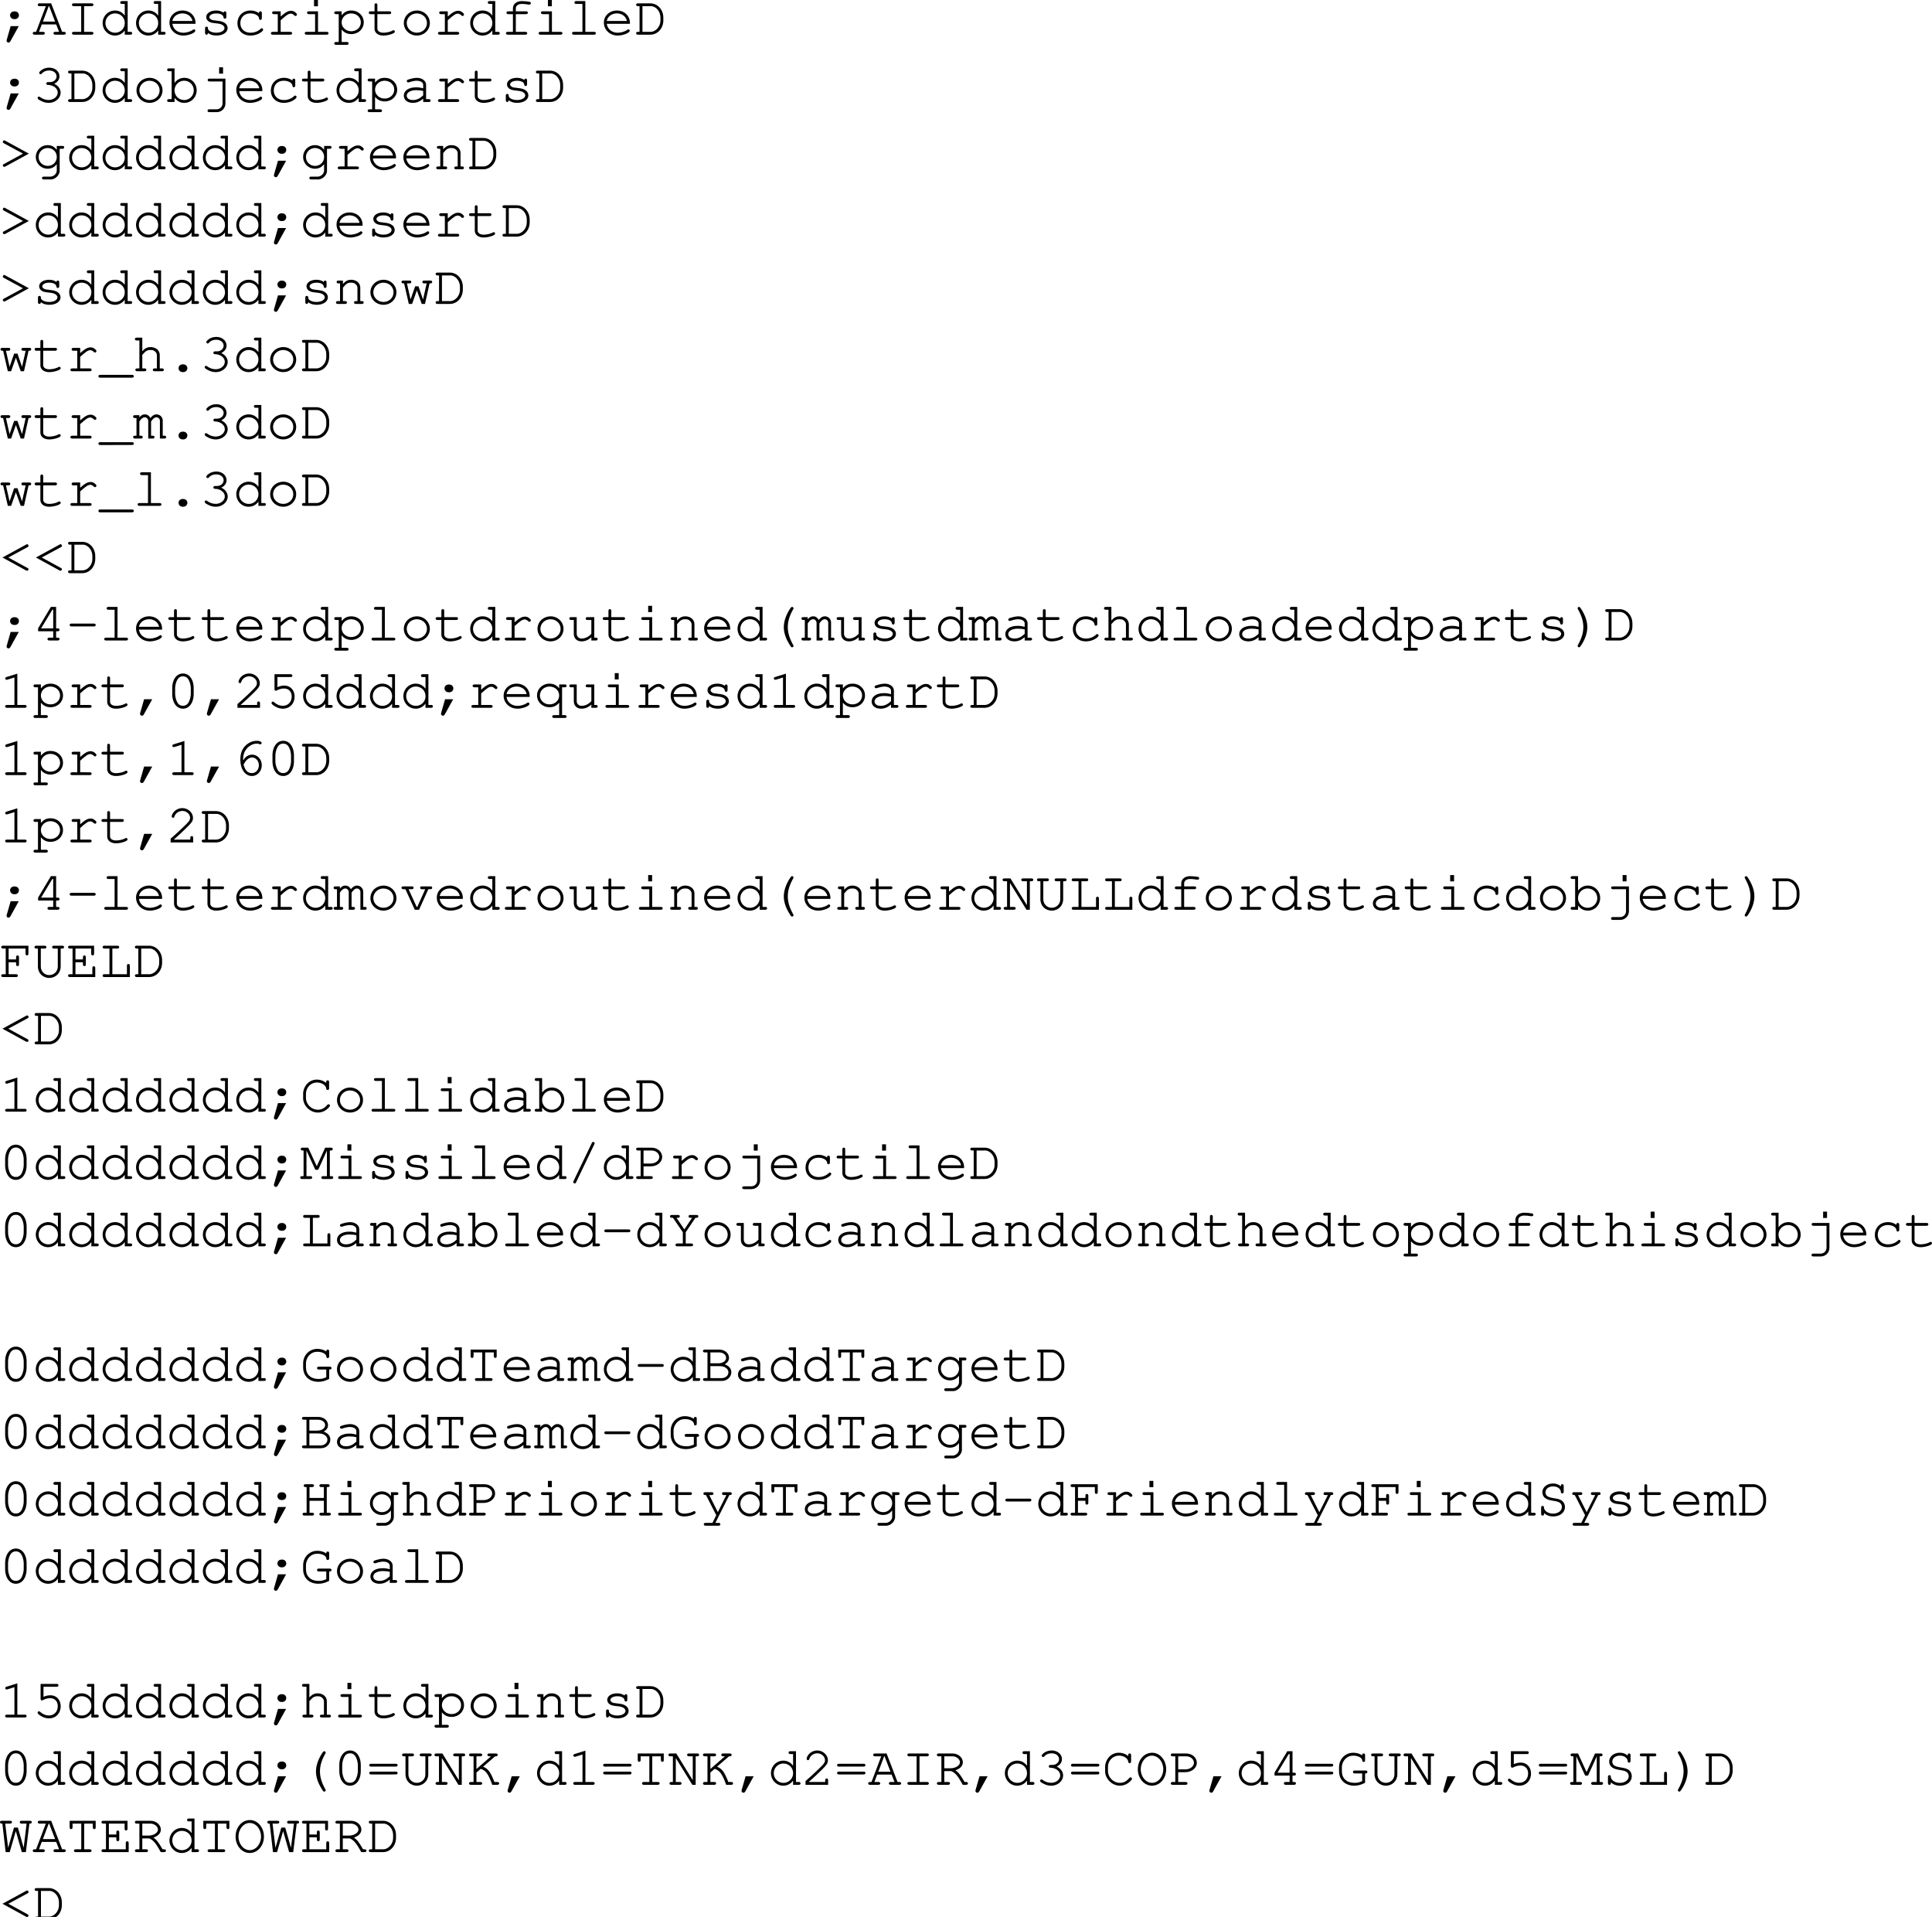 <svg xmlns="http://www.w3.org/2000/svg" xmlns:xlink="http://www.w3.org/1999/xlink" width="416.275" height="412.938"><defs><path id="a" d="m2.484-1.844-.859 3c0 .047-.016.094-.016.14 0 .235.172.407.422.407.172 0 .266-.078.422-.328l1.781-3.219zm.766-3.172c-.5 0-.89.36-.89.829 0 .468.39.843.89.843h.14c.5 0 .876-.36.876-.844 0-.468-.375-.828-.875-.828zm0 0"/><path id="b" d="M5.094-2.203 5.719-.61H4.89c-.25 0-.375.109-.375.296 0 .204.125.313.375.313h1.875c.25 0 .39-.11.39-.313 0-.187-.125-.296-.39-.296h-.391L4.015-6.75H1.532c-.265 0-.406.094-.406.297 0 .203.14.312.406.312H2.86L.766-.609H.437c-.25 0-.39.109-.39.296 0 .204.14.313.39.313H2.25c.25 0 .39-.11.39-.313 0-.187-.124-.296-.39-.296h-.86l.594-1.594zm-.235-.61H2.234l1.25-3.328h.094zm0 0"/><path id="c" d="M3.906-6.14h1.61c.25 0 .406-.11.406-.313s-.14-.297-.406-.297H1.687c-.265 0-.39.094-.39.297 0 .203.125.312.39.312h1.594v5.532H1.687c-.265 0-.39.109-.39.296 0 .204.125.313.39.313h3.829c.25 0 .406-.11.406-.313 0-.187-.14-.296-.406-.296h-1.61Zm0 0"/><path id="d" d="M6.094-7.234H4.89c-.266 0-.391.109-.391.296 0 .204.125.313.39.313h.579v2.516c-.532-.72-1.25-1.094-2.11-1.094C1.891-5.203.703-4 .703-2.516c0 1.5 1.188 2.704 2.64 2.704.86 0 1.595-.376 2.126-1.094V0h1.218c.25 0 .375-.11.375-.313 0-.187-.125-.296-.375-.296h-.593ZM3.375-4.578c1.188 0 2.094.89 2.094 2.078A2.067 2.067 0 0 1 3.39-.422a2.07 2.07 0 0 1-2.079-2.094 2.06 2.06 0 0 1 2.063-2.062zm0 0"/><path id="e" d="M6.313-2.344v-.172c0-1.546-1.204-2.687-2.813-2.687-1.578 0-2.797 1.14-2.797 2.594C.703-1.031 2 .187 3.672.187c1.172 0 2.594-.578 2.594-1.03a.297.297 0 0 0-.297-.298c-.078 0-.125.032-.219.094-.484.36-1.344.625-2.063.625-1.25 0-2.187-.766-2.359-1.922zm-4.985-.61c.203-.983 1.078-1.624 2.172-1.624s1.969.656 2.156 1.625zm0 0"/><path id="f" d="M1.797-1.422c0-.187-.125-.312-.313-.312-.203 0-.312.125-.312.375v.968c0 .266.11.391.312.391.204 0 .297-.125.297-.375C2.25 0 2.875.188 3.61.188c1.422 0 2.422-.672 2.422-1.61 0-.437-.234-.86-.625-1.11-.39-.265-.828-.39-1.578-.468-1.062-.125-1.11-.125-1.375-.281-.219-.14-.36-.313-.36-.485 0-.468.641-.812 1.5-.812.876 0 1.485.312 1.548.812.015.22.109.329.296.329.204 0 .313-.141.313-.391v-.813c0-.25-.11-.39-.297-.39-.172 0-.297.125-.312.297-.407-.313-.954-.47-1.594-.47-1.219 0-2.125.595-2.125 1.407 0 .39.219.766.578.985.36.203.703.296 1.594.374.656.079.969.141 1.281.329.297.156.484.421.484.671 0 .579-.75 1.016-1.765 1.016-.985 0-1.797-.406-1.797-.906zm0 0"/><path id="g" d="M5.594-4.625a3.071 3.071 0 0 0-1.828-.578c-1.641 0-2.813 1.14-2.813 2.75 0 1.547 1.14 2.64 2.766 2.64.812 0 1.594-.218 2.234-.656.36-.234.531-.453.531-.625a.28.28 0 0 0-.28-.281c-.095 0-.157.016-.266.125-.594.547-1.329.828-2.188.828-1.281 0-2.172-.844-2.172-2.047 0-1.265.875-2.11 2.156-2.11.985 0 1.782.454 1.86 1.048.015.25.125.344.297.344.203 0 .312-.141.312-.376V-4.64c0-.25-.11-.39-.312-.39-.204 0-.297.14-.297.39zm0 0"/><path id="h" d="M3.063-5.031H1.609c-.25 0-.39.11-.39.297 0 .203.14.312.39.312h.829v3.813H1.343c-.25 0-.39.125-.39.296 0 .204.14.313.39.313H5.14c.25 0 .39-.11.39-.313 0-.171-.14-.296-.39-.296H3.062v-2.5C4.36-4.266 4.75-4.531 5.267-4.531c.25 0 .453.11.75.39.093.079.125.11.234.11.188 0 .313-.125.313-.328 0-.11-.079-.22-.297-.407-.329-.28-.594-.375-.97-.375-.609 0-1.187.297-2.234 1.235zm0 0"/><path id="i" d="M3.906-5.031H1.937c-.265 0-.39.093-.39.297 0 .203.14.312.39.312h1.344v3.813h-1.86c-.25 0-.374.109-.374.296 0 .204.125.313.375.313h4.344c.265 0 .406-.11.406-.313 0-.187-.14-.296-.406-.296h-1.86ZM3.891-7.47h-.844v1.36h.844zm0 0"/><path id="j" d="M1.797-5.031H.594c-.266 0-.39.093-.39.297 0 .203.14.312.39.312h.578v6H.594c-.25 0-.39.11-.39.297 0 .203.14.313.39.313h2.312c.266 0 .39-.11.39-.313 0-.188-.124-.297-.39-.297h-1.11v-2.687c.563.671 1.22.984 2.095.984 1.515 0 2.671-1.11 2.671-2.531 0-1.453-1.156-2.547-2.687-2.547-.89 0-1.469.297-2.078 1.031zm2.047.453c1.187 0 2.094.828 2.094 1.922 0 1.078-.907 1.922-2.063 1.922-1.156 0-2.078-.844-2.078-1.922 0-1.063.922-1.922 2.047-1.922zm0 0"/><path id="k" d="M2.297-5.031v-1.344c0-.25-.094-.375-.313-.375-.203 0-.296.14-.296.375v1.344H.859c-.265 0-.406.093-.406.297 0 .203.14.312.406.312h.829v3.11c0 .906.75 1.5 1.921 1.5.563 0 1.235-.126 1.813-.344.453-.172.64-.328.64-.5a.297.297 0 0 0-.296-.297c-.063 0-.11 0-.22.078-.468.266-1.296.453-1.952.453-.797 0-1.297-.36-1.297-.922v-3.078h2.578c.266 0 .39-.11.39-.312 0-.204-.124-.297-.39-.297zm0 0"/><path id="l" d="M3.64-5.203C2.048-5.203.798-4.016.798-2.5.798-1.016 2.048.188 3.61.188 5.172.188 6.406-1 6.406-2.517c0-1.468-1.234-2.687-2.765-2.687zm-.062.625c1.25 0 2.203.89 2.203 2.078 0 1.156-.953 2.078-2.172 2.078-1.203 0-2.187-.922-2.187-2.094 0-1.125.969-2.062 2.156-2.062zm0 0"/><path id="m" d="M3.328-4.422h2.203c.25 0 .39-.11.39-.312 0-.204-.14-.297-.39-.297H3.328v-.657c0-.546.516-.937 1.266-.937.453 0 .797.031 1.484.14h.156c.204 0 .329-.109.329-.296 0-.157-.094-.266-.266-.297-.375-.078-1.203-.156-1.688-.156-1.109 0-1.906.64-1.906 1.546v.657H1.72c-.266 0-.407.11-.407.297 0 .203.141.312.407.312h.984v3.813h-1.11c-.265 0-.39.109-.39.296 0 .204.14.313.39.313h3.798c.25 0 .39-.11.39-.313 0-.187-.125-.296-.39-.296H3.328zm0 0"/><path id="n" d="M3.906-7.234H1.953c-.266 0-.39.109-.39.296 0 .204.125.313.39.313h1.328v6.016h-1.86c-.25 0-.374.109-.374.296 0 .204.125.313.375.313h4.344c.265 0 .406-.11.406-.313 0-.187-.14-.296-.406-.296h-1.86Zm0 0"/><path id="p" d="M3.344-4.281c-.25 0-.375.125-.375.312 0 .188.125.297.375.297 1.156.031 2.078.75 2.078 1.64 0 .876-.875 1.595-1.938 1.595-.671 0-1.28-.204-1.859-.625a.337.337 0 0 0-.25-.094.28.28 0 0 0-.281.281c0 .188.156.344.593.563.61.343 1.188.5 1.797.5 1.407 0 2.563-1 2.563-2.22 0-.78-.547-1.515-1.39-1.89.734-.344 1.14-.922 1.14-1.594 0-1.062-.953-1.875-2.188-1.875-.64 0-1.25.188-1.718.547-.282.219-.454.422-.454.563 0 .156.141.297.297.297.11 0 .172-.047.235-.11.437-.484.922-.687 1.64-.687.891 0 1.563.547 1.563 1.265 0 .391-.219.766-.563.985-.296.187-.53.25-1 .25zm0 0"/><path id="o" d="M1.188-.61H.844c-.25 0-.39.11-.39.297 0 .204.14.313.39.313h2.64c1.563.016 2.813-1.328 2.829-3.047v-.656c-.017-1.719-1.267-3.063-2.83-3.047H.844c-.25 0-.39.094-.39.297 0 .203.14.312.39.312h.344Zm.625 0v-5.53h1.656c1.14-.094 2.156 1 2.219 2.327v.86C5.655-1.703 4.625-.593 3.546-.61zm0 0"/><path id="q" d="M1.797-7.234H.594c-.25 0-.39.109-.39.296 0 .204.14.313.39.313h.578v6.016H.594c-.25 0-.39.109-.39.296 0 .204.14.313.39.313h1.203v-.906c.578.75 1.25 1.094 2.11 1.094 1.468 0 2.655-1.204 2.655-2.704 0-1.5-1.171-2.687-2.656-2.687-.844 0-1.562.375-2.11 1.094zm2.047 2.656c1.187 0 2.094.906 2.094 2.078a2.067 2.067 0 0 1-2.08 2.078c-1.14 0-2.062-.922-2.062-2.094 0-1.125.922-2.062 2.047-2.062zm0 0"/><path id="r" d="M4.938-4.422V.266c0 .78-.547 1.312-1.297 1.312H2.094c-.25 0-.39.094-.39.297 0 .203.14.313.39.313H3.64c1.093.015 1.953-.829 1.921-1.922v-5.297H2.126c-.281 0-.39.093-.39.297 0 .203.124.312.39.312zm.109-3.047h-.844v1.36h.844zm0 0"/><path id="s" d="M4.969 0h1.218c.25 0 .375-.11.375-.313 0-.187-.125-.296-.375-.296h-.593v-3.079c0-.874-.86-1.515-2-1.515-.469 0-1.235.156-1.906.39-.157.063-.25.157-.25.297 0 .172.14.297.296.297.047 0 .094 0 .25-.047.672-.218 1.188-.312 1.563-.312.844 0 1.422.36 1.422.89v.75c-.719-.187-1.016-.218-1.563-.218-1.562 0-2.61.719-2.61 1.781 0 .938.782 1.563 1.938 1.563.829 0 1.485-.266 2.235-.891zm0-1.422c-.782.719-1.407 1-2.235 1-.796 0-1.312-.375-1.312-.953 0-.688.844-1.172 2.047-1.172.531 0 1.11.063 1.5.156zm0 0"/><path id="t" d="M6.406-3.375 1.281-6.172c-.078-.031-.125-.062-.172-.062a.278.278 0 0 0-.25.156l-.015.047c-.047.047-.047.093-.047.14 0 .11.062.188.187.266l4.157 2.25L.984-1.109c-.125.062-.187.156-.187.25 0 .046.015.109.047.156l.015.031c.047.078.157.14.235.14a.54.54 0 0 0 .203-.046zm0 0"/><path id="u" d="M5.219-4.188c-.532-.703-1.157-1.015-1.985-1.015a2.544 2.544 0 0 0-2.53 2.547 2.54 2.54 0 0 0 2.53 2.531c.829 0 1.454-.313 1.985-.984V.187c.047.72-.64 1.391-1.407 1.391h-1.39c-.25 0-.375.094-.375.313 0 .187.125.296.375.296h1.375c1.047.063 2.078-.921 2.047-1.921v-4.688h.593c.25 0 .375-.11.375-.312 0-.204-.109-.297-.375-.297H5.22Zm-1.969-.39c1.125 0 1.969.828 1.969 1.922 0 1.078-.844 1.922-1.938 1.922-1.094 0-1.969-.844-1.969-1.922 0-1.063.875-1.922 1.938-1.922zm0 0"/><path id="v" d="M2.078-5.031H1.11c-.265 0-.39.093-.39.297 0 .203.14.312.39.312h.344v3.813H.97c-.266 0-.39.109-.39.296C.58-.109.72 0 .97 0h1.594c.25 0 .374-.11.374-.313 0-.187-.124-.296-.374-.296h-.485V-3.5c.735-.906 1.031-1.078 1.766-1.078.422 0 .656.062.922.281.28.234.437.516.437.844V-.61H4.86c-.265 0-.39.109-.39.296 0 .204.14.313.39.313h1.313c.234 0 .375-.11.375-.313 0-.187-.125-.296-.375-.296h-.36v-2.938c0-.922-.828-1.656-1.937-1.656-.734 0-1.156.219-1.797.89zm0 0"/><path id="w" d="m5.36 0 .984-4.422h.172c.265 0 .39-.11.39-.312 0-.204-.11-.297-.39-.297H5.187c-.265 0-.39.093-.39.297 0 .203.14.312.39.312h.532L4.937-.953l-.984-2.844h-.719L2.25-.953l-.781-3.469h.547c.25 0 .39-.11.39-.312 0-.204-.125-.297-.39-.297H.687c-.265 0-.39.093-.39.297 0 .203.14.312.39.312H.86L1.875 0h.703L3.61-2.922 4.656 0Zm0 0"/><path id="x" d="M7.016 1.39c.265 0 .406-.109.406-.312s-.14-.297-.406-.297H.187c-.265 0-.39.11-.39.297 0 .203.125.313.39.313zm0 0"/><path id="y" d="M2.047-7.234H.844c-.25 0-.39.109-.39.296 0 .204.14.313.39.313h.578v6.016H.953C.688-.61.547-.5.547-.313c0 .204.156.313.406.313h1.578c.25 0 .39-.11.39-.313 0-.187-.124-.296-.39-.296h-.484v-2.922c.328-.36.531-.578.61-.64.343-.298.671-.407 1.124-.407.469 0 .703.062.969.281.297.234.438.5.438.844V-.61h-.485c-.25 0-.39.109-.39.296 0 .204.14.313.39.313h1.578c.266 0 .407-.11.407-.313 0-.187-.141-.296-.407-.296h-.468v-2.875c0-.985-.829-1.72-1.97-1.72-.718 0-1.218.25-1.796.891zm0 0"/><path id="z" d="M3.547-1.484c-.516 0-.89.359-.89.828s.374.844.89.844h.125c.5 0 .89-.376.89-.844 0-.469-.39-.828-.89-.828zm0 0"/><path id="A" d="M1.422-5.031H.453c-.266 0-.375.093-.375.297 0 .203.125.312.375.312h.344v3.813H.453c-.25 0-.375.109-.375.296 0 .188.14.313.36.313H1.75c.25 0 .39-.11.39-.297 0-.203-.124-.312-.39-.312h-.328v-3.063c.422-.64.781-.906 1.187-.906.375 0 .72.375.72.797V0h.952c.25 0 .39-.11.39-.313 0-.187-.14-.296-.39-.296h-.343v-3.063c.437-.64.78-.906 1.171-.906.407 0 .735.36.735.766V0h.953c.25 0 .39-.11.39-.313 0-.187-.125-.296-.39-.296h-.344v-3.25a1.34 1.34 0 0 0-1.328-1.344c-.5 0-.86.219-1.328.781-.297-.516-.672-.781-1.188-.781-.468 0-.828.203-1.187.656zm0 0"/><path id="B" d="m.719-3.375 5.11 2.797a.48.48 0 0 0 .202.047.29.29 0 0 0 .235-.14l.015-.032a.264.264 0 0 0 .047-.156c0-.094-.062-.188-.203-.25l-4.14-2.266 4.156-2.25c.14-.078.203-.156.203-.266a.19.19 0 0 0-.063-.14v-.047c-.062-.094-.156-.156-.25-.156-.062 0-.11.03-.187.062zm0 0"/><path id="C" d="M4.453-1.984V-.61h-.86c-.25 0-.374.109-.374.296 0 .204.14.313.375.313h1.828c.234 0 .39-.11.39-.313 0-.187-.14-.296-.39-.296h-.344v-1.375h.344c.25 0 .39-.11.39-.313s-.14-.312-.39-.312h-.344v-4.625H3.953l-2.75 4.609v.64zm0-.625h-2.61l2.423-4.016h.187zm0 0"/><path id="D" d="M6.016-3.031c.265 0 .39-.094.39-.313 0-.187-.125-.297-.39-.297H1.187c-.25 0-.39.11-.39.297 0 .219.14.313.39.313zm0 0"/><path id="E" d="M5.203 0h.984c.25 0 .375-.11.375-.313 0-.187-.125-.296-.375-.296h-.359v-4.422H4.375c-.266 0-.39.093-.39.297 0 .203.124.312.39.312h.828v2.984C4.563-.75 3.86-.421 3.078-.421c-.562 0-1.031-.437-1.031-1v-3.61H.844c-.266 0-.39.095-.39.298 0 .203.14.312.39.312h.578v3c0 .984.672 1.61 1.672 1.61.765 0 1.453-.282 2.11-.891zm0 0"/><path id="F" d="M5.25-7.234c-.14 0-.219.078-.453.421C3.937-5.5 3.469-4.108 3.469-2.89c0 1.204.406 2.454 1.234 3.766.281.484.39.594.547.594.188 0 .313-.14.313-.313 0-.047 0-.078-.047-.14C4.703-.437 4.328-1.624 4.328-2.89c0-1.25.375-2.468 1.188-3.89.046-.078.046-.094.046-.157 0-.171-.14-.296-.312-.296Zm0 0"/><path id="G" d="M2.016-7.234c-.172 0-.313.125-.313.296 0 .063.016.079.047.157.813 1.422 1.188 2.64 1.188 3.89 0 1.266-.376 2.454-1.188 3.907-.031.062-.047.093-.047.14 0 .172.14.313.313.313.14 0 .234-.094.453-.422.875-1.328 1.328-2.703 1.328-3.922 0-1.188-.406-2.453-1.235-3.766-.28-.468-.39-.593-.546-.593zm0 0"/><path id="H" d="m3.922-7.36-2.297.72c-.234.077-.313.156-.313.312s.157.297.297.297c.016 0 .141-.016.188-.032l1.5-.468V-.61h-1.61c-.265 0-.39.109-.39.296 0 .204.14.313.39.313h3.844c.25 0 .39-.11.39-.313 0-.187-.14-.296-.39-.296h-1.61Zm0 0"/><path id="I" d="m2.438-1.844-.86 3c0 .047-.016.094-.016.14 0 .235.172.407.422.407.172 0 .266-.078.422-.328l1.781-3.219Zm0 0"/><path id="J" d="M5.922-4.203c0-1.89-.938-3.188-2.313-3.188-1.375 0-2.312 1.297-2.312 3.188v1.172c0 1.922.937 3.219 2.312 3.219 1.375 0 2.313-1.297 2.313-3.22zm-4 .078c0-.75.219-1.531.562-2.063.25-.39.641-.593 1.125-.593.485 0 .86.203 1.125.593.344.532.563 1.313.563 2.063v1.047c0 .719-.219 1.515-.563 2.062a1.33 1.33 0 0 1-1.125.579c-.484 0-.875-.204-1.125-.579-.343-.546-.562-1.343-.562-2.062zm0 0"/><path id="K" d="M1.625-.61a51.99 51.99 0 0 0 2.39-2.203c1.5-1.437 1.75-1.78 1.75-2.484 0-1.125-1.077-2.094-2.28-2.094a2.43 2.43 0 0 0-1.907.907c-.234.296-.39.671-.39.89 0 .14.125.282.296.282.157 0 .25-.094.297-.282.203-.687.922-1.187 1.703-1.187.891 0 1.657.687 1.657 1.468 0 .516-.22.813-1.344 1.891A68.8 68.8 0 0 1 1.062-.906l-.109.11V0h4.86v-.969c0-.25-.11-.39-.313-.39s-.313.14-.313.39v.36zm0 0"/><path id="L" d="M2.36-6.625h2.828c.265 0 .39-.11.39-.313 0-.187-.125-.296-.39-.296H1.733v3.218c0 .204.11.329.297.329.063 0 .125-.016.281-.094.532-.266 1.016-.375 1.485-.375.984 0 1.64.687 1.64 1.703 0 1.203-.78 2.015-1.921 2.015-.672 0-1.297-.265-1.875-.78-.11-.095-.172-.11-.25-.11a.287.287 0 0 0-.297.297c0 .172.172.36.593.625.61.39 1.204.594 1.86.594 1.469 0 2.515-1.094 2.515-2.61 0-1.375-.921-2.36-2.203-2.36-.515 0-.921.095-1.5.329zm0 0"/><path id="M" d="M5.469-4.188C4.906-4.89 4.266-5.202 3.39-5.202c-1.532 0-2.688 1.11-2.688 2.547s1.173 2.53 2.689 2.53c.875 0 1.53-.313 2.078-.984v2.687H4.375c-.266 0-.406.11-.406.297 0 .203.14.313.406.313h2.313c.25 0 .375-.11.375-.313 0-.188-.125-.297-.375-.297h-.594v-6h.593c.25 0 .375-.11.375-.312 0-.204-.109-.297-.375-.297H5.47Zm-2.094-.39c1.188 0 2.094.828 2.094 1.922 0 1.078-.907 1.922-2.078 1.922-1.157 0-2.079-.844-2.079-1.922 0-1.078.922-1.922 2.063-1.922zm0 0"/><path id="N" d="M2.188-3.14c-.016-.126-.016-.235-.016-.297 0-.72.187-1.438.547-1.938.562-.86 1.5-1.406 2.39-1.406.22 0 .407.031.516.078.125.062.172.078.25.078a.28.28 0 0 0 .281-.281c0-.282-.437-.485-1.031-.485-.781 0-1.578.297-2.219.844C2-5.78 1.578-4.766 1.578-3.359c0 2.078 1.016 3.546 2.484 3.546 1.188 0 2.125-1.03 2.125-2.328 0-1.25-.937-2.265-2.078-2.265-.78 0-1.5.453-1.921 1.265zm.078.874c.28-.484.406-.687.578-.875.39-.421.844-.656 1.265-.656.797 0 1.454.75 1.454 1.656 0 .97-.641 1.704-1.5 1.704-.891 0-1.47-.579-1.797-1.829zm0 0"/><path id="O" d="m4.078 0 2-4.422h.438c.25 0 .39-.11.39-.312 0-.204-.125-.297-.39-.297H4.687c-.265 0-.375.093-.375.297 0 .203.125.312.375.312h.72L3.702-.609h-.14L1.827-4.422h.688c.25 0 .39-.11.39-.312 0-.204-.14-.297-.39-.297H.687c-.265 0-.39.093-.39.297 0 .203.14.312.39.312h.454L3.156 0Zm0 0"/><path id="P" d="M6.078 0v-6.14h.36c.25 0 .375-.11.375-.313s-.125-.297-.375-.297H4.625c-.25 0-.39.094-.39.297 0 .203.14.312.39.312h.828v5.157L1.906-6.75H.594c-.25 0-.39.094-.39.297 0 .203.14.312.39.312h.578v5.532H.828c-.25 0-.39.109-.39.296 0 .204.156.313.39.313h1.797c.25 0 .406-.11.406-.313 0-.187-.14-.296-.406-.296h-.828v-5.157L5.359 0Zm0 0"/><path id="Q" d="M6.063-6.14h.343c.25 0 .39-.11.39-.313s-.124-.297-.39-.297H4.61c-.25 0-.39.094-.39.297 0 .203.14.312.39.312h.829v3.891c0 1.031-.813 1.828-1.844 1.828-1.016 0-1.813-.797-1.813-1.828v-3.89h.828c.25 0 .375-.11.375-.313S2.86-6.75 2.61-6.75H.813c-.266 0-.391.094-.391.297 0 .203.125.312.39.312h.344v3.891C1.156-.86 2.203.188 3.594.188c1.39 0 2.469-1.047 2.469-2.438zm0 0"/><path id="R" d="M2.797-6.14H3.89c.25 0 .375-.11.375-.313S4.14-6.75 3.89-6.75H1.078c-.25 0-.375.094-.375.297 0 .203.125.312.375.312h1.094v5.532H1.078c-.25 0-.375.109-.375.296 0 .204.125.313.375.313h5.484v-2.438c0-.234-.109-.374-.312-.374s-.313.14-.313.374v1.829h-3.14Zm0 0"/><path id="S" d="M2.047-3.188h1.61v.47c0 .25.109.359.312.359s.312-.125.312-.36v-1.547c0-.265-.11-.39-.312-.39-.203 0-.313.125-.313.39v.47h-1.61v-2.345h3.642v1.094c0 .25.109.375.312.375s.313-.125.313-.375V-6.75H.843c-.25 0-.39.11-.39.297 0 .203.14.312.39.312h.579v5.532H.844c-.25 0-.39.109-.39.296 0 .204.14.313.39.313H3.64c.265 0 .406-.11.406-.313 0-.187-.14-.296-.406-.296H2.047zm0 0"/><path id="T" d="M2.047-3.188h1.61v.47c0 .234.109.359.312.359s.312-.11.312-.36v-1.547c0-.265-.11-.39-.312-.39-.203 0-.313.125-.313.39v.47h-1.61v-2.345h3.392v1.094c0 .25.109.375.312.375s.313-.125.313-.375V-6.75H.843c-.25 0-.39.094-.39.297 0 .203.14.312.39.312h.579v5.532H.844c-.25 0-.39.109-.39.296 0 .204.14.313.39.313h5.468v-1.938c0-.265-.109-.39-.312-.39s-.313.125-.313.39v1.329h-3.64Zm0 0"/><path id="U" d="M5.672-6.188a3.144 3.144 0 0 0-2.016-.718c-.797 0-1.531.312-2.078.89-.531.563-.875 1.391-.875 2.125v.97c0 1.64 1.5 3.108 3.172 3.108.781 0 1.531-.296 2.125-.843.344-.313.484-.5.484-.656 0-.157-.125-.282-.296-.282-.11 0-.172.032-.266.125-.656.75-1.234 1.047-2.047 1.047-1.375 0-2.563-1.172-2.563-2.562v-.829c0-1.374 1.047-2.468 2.36-2.468 1.031 0 1.937.578 2 1.281.031.219.125.328.312.328.204 0 .313-.125.313-.375v-1.328c0-.25-.11-.375-.313-.375s-.312.14-.312.375zm0 0"/><path id="V" d="m3.953-1.984 1.875-4.141v5.516H5c-.25 0-.375.109-.375.296 0 .204.14.313.375.313h1.797c.266 0 .39-.11.39-.313 0-.187-.125-.296-.39-.296h-.344v-5.532h.25c.25 0 .375-.109.375-.312s-.125-.297-.375-.297h-1.25l-1.812 4-1.844-4H.563c-.25 0-.375.11-.375.297 0 .203.124.312.374.312h.235v5.532H.453c-.25 0-.375.109-.375.296 0 .204.14.313.375.313H2.25c.266 0 .406-.11.406-.313 0-.187-.14-.296-.406-.296h-.828v-5.516l1.906 4.14zm0 0"/><path id="W" d="M5.844-7.484c.062-.125.078-.141.078-.204 0-.156-.156-.296-.313-.296-.156 0-.234.062-.312.25L1.359.453c-.046.094-.062.14-.062.203 0 .156.14.297.312.297.141 0 .235-.062.313-.25zm0 0"/><path id="X" d="M2.047-2.719h1.515c1.391 0 2.5-.89 2.5-2.031 0-1.125-1.015-2-2.328-2H.844c-.25 0-.39.094-.39.297 0 .203.14.312.39.312h.578v5.532H.844c-.25 0-.39.109-.39.296 0 .204.14.313.39.313H3.64c.265 0 .406-.11.406-.313 0-.187-.14-.296-.406-.296H2.047zm0-.61V-6.14h1.719c.921 0 1.671.625 1.671 1.391 0 .781-.828 1.422-1.843 1.422zm0 0"/><path id="Y" d="m3.938-3.031 2.093-3.11h.25c.219 0 .375-.125.375-.312 0-.188-.14-.297-.375-.297H4.938c-.25 0-.391.094-.391.297 0 .203.14.312.39.312h.375l-1.671 2.5-1.704-2.5h.329c.25 0 .39-.109.39-.312s-.125-.297-.39-.297H.937c-.25 0-.39.094-.39.297 0 .203.14.312.39.312h.25l2.125 3.11V-.61H2.11c-.25 0-.375.109-.375.296 0 .204.125.313.375.313h3.032c.25 0 .375-.11.375-.313 0-.187-.125-.296-.375-.296H3.937Zm0 0"/><path id="Z" d="M6.313-2.453h.109c.25 0 .39-.11.39-.313s-.125-.312-.39-.312H4.094c-.266 0-.39.11-.39.312 0 .204.124.313.39.313h1.593v1.656c-.656.297-1.03.375-1.64.375-1.703 0-2.734-.953-2.734-2.515v-.86c0-.672.328-1.406.843-1.875.453-.422.969-.61 1.625-.61 1.031 0 1.86.438 1.922 1.016.016.235.11.344.297.344.203 0 .313-.125.313-.375v-1.078c0-.25-.094-.375-.313-.375-.203 0-.313.125-.313.375v.031c-.53-.36-1.171-.562-1.937-.562-1.703 0-3.047 1.36-3.047 3.11v.858C.703-1.046 2 .188 4 .188c.781 0 1.531-.204 2.313-.625zm0 0"/><path id="aa" d="M3.922-.61v-5.53h1.86v.78c0 .235.14.407.327.407.204 0 .297-.125.297-.406V-6.75H.796v1.39c0 .266.11.407.313.407.204 0 .313-.14.313-.406v-.782h1.875v5.532H2.109c-.265 0-.39.109-.39.296 0 .204.14.313.39.313h3c.25 0 .407-.11.407-.313 0-.187-.141-.296-.407-.296zm0 0"/><path id="ab" d="M1.422-.61H.844c-.25 0-.39.11-.39.297 0 .204.14.313.39.313H4.53c1.125 0 2.032-.844 2.032-1.875 0-.766-.485-1.36-1.422-1.703.625-.375.921-.813.921-1.406 0-1-.921-1.766-2.109-1.766H.843c-.25 0-.39.094-.39.297 0 .203.14.312.39.312h.579zm.625-3.187V-6.14h1.906c.828 0 1.485.5 1.485 1.157 0 .687-.704 1.187-1.688 1.187zm0 3.188v-2.579H3.78c.719 0 1.11.063 1.469.282.438.25.688.64.688 1.047 0 .703-.641 1.25-1.454 1.25zm0 0"/><path id="ac" d="M5.172-3.188v2.579h-.578c-.266 0-.39.109-.39.296 0 .204.14.313.39.313H6.28c.25 0 .39-.11.39-.313 0-.187-.124-.296-.39-.296h-.484v-5.532h.234c.25 0 .39-.109.39-.312s-.14-.297-.39-.297H4.594c-.266 0-.39.094-.39.297 0 .203.14.312.39.312h.578v2.344H2.078V-6.14h.578c.25 0 .39-.109.39-.312s-.124-.297-.39-.297H1.22c-.266 0-.39.094-.39.297 0 .203.124.312.39.312h.234v5.532H.97c-.266 0-.39.109-.39.296 0 .204.14.313.39.313h1.687c.25 0 .39-.11.39-.313 0-.187-.124-.296-.39-.296h-.578v-2.579Zm0 0"/><path id="ad" d="M3.313-.078 2.5 1.578H1.016c-.266 0-.391.11-.391.297 0 .203.125.313.39.313h2.782c.265 0 .406-.11.406-.313 0-.188-.14-.297-.406-.297h-.672l3.016-6h.125c.265 0 .39-.11.39-.312 0-.204-.125-.297-.39-.297H4.937c-.25 0-.375.093-.375.297 0 .203.125.312.375.312H5.5L3.656-.734l-1.86-3.688h.516c.25 0 .407-.11.407-.312 0-.204-.14-.297-.406-.297H.937c-.25 0-.39.093-.39.297 0 .203.14.312.39.312h.157zm0 0"/><path id="ae" d="M5.297-6.281c-.484-.422-1.031-.625-1.703-.625-1.297 0-2.281.828-2.281 1.89 0 .532.25 1 .656 1.282.375.265.812.406 1.656.546.844.141 1.094.22 1.375.391.313.188.516.547.516.938 0 .828-.813 1.437-1.907 1.437-1.046 0-1.89-.562-1.953-1.312-.015-.235-.11-.344-.297-.344-.203 0-.312.14-.312.39V-.39c0 .266.11.391.312.391.204 0 .313-.125.313-.39v-.157c.484.469 1.172.735 1.953.735 1.484 0 2.547-.844 2.547-2.032 0-.61-.297-1.14-.766-1.437-.375-.219-.718-.313-1.656-.469-.719-.125-1.031-.219-1.328-.406a.97.97 0 0 1-.438-.828c0-.766.688-1.297 1.657-1.297.89 0 1.593.484 1.656 1.156 0 .234.11.344.297.344.203 0 .312-.125.312-.375v-1.219c0-.234-.11-.375-.312-.375-.203 0-.297.14-.297.375zm0 0"/><path id="af" d="M6.266-3.922c.265 0 .39-.11.39-.297 0-.203-.125-.312-.39-.312H.937c-.25 0-.39.11-.39.312 0 .188.14.297.39.297zm0 1.688c.265 0 .39-.11.39-.313 0-.187-.125-.297-.39-.297H.937c-.25 0-.39.11-.39.297 0 .203.14.313.39.313zm0 0"/><path id="ag" d="m2.047-2.64.922-.797c1.11.359 1.61 1.046 2.484 3.437h1.094c.25 0 .39-.11.39-.313 0-.187-.14-.296-.39-.296h-.625c-.875-2.204-1.328-2.813-2.438-3.297l2.579-2.235h.171c.25 0 .391-.109.391-.312s-.14-.297-.39-.297H4.796c-.266 0-.39.094-.39.297 0 .203.124.312.39.312h.39l-3.14 2.735v-2.735h.828c.25 0 .406-.109.406-.312s-.14-.297-.406-.297H.844c-.25 0-.39.094-.39.297 0 .203.14.312.39.312h.578v5.532H.844c-.25 0-.39.109-.39.296 0 .204.14.313.39.313h2.031c.25 0 .406-.11.406-.313 0-.187-.14-.296-.406-.296h-.828Zm0 0"/><path id="ah" d="M2.047-2.953h1.515C4.47-2.531 4.97-1.922 6.033 0h.718c.25 0 .39-.11.39-.313 0-.187-.124-.296-.39-.296h-.328C5.5-2.172 5.14-2.656 4.453-3.125c1.031-.36 1.594-.969 1.594-1.734 0-1.016-1.016-1.891-2.219-1.891H.844c-.25 0-.39.094-.39.297 0 .203.14.312.39.312h.578v5.532H.844c-.25 0-.39.109-.39.296 0 .204.14.313.39.313h2.031c.25 0 .406-.11.406-.313 0-.187-.14-.296-.406-.296h-.828Zm0-.61V-6.14h1.765c.844 0 1.61.61 1.61 1.282 0 .703-.938 1.296-2.063 1.296zm0 0"/><path id="ai" d="M3.64-6.906C1.89-6.906.548-5.36.548-3.344c0 1.969 1.36 3.531 3.047 3.531 1.719 0 3.062-1.562 3.062-3.546 0-1.954-1.343-3.547-3.015-3.547zm-.062.625c1.36 0 2.453 1.297 2.453 2.937 0 1.61-1.093 2.922-2.437 2.922-1.328 0-2.422-1.312-2.422-2.937 0-1.594 1.094-2.922 2.406-2.922zm0 0"/><path id="aj" d="M1.406 0h.875l1.313-4.531L4.89 0h.875l.75-6.14h.125c.25 0 .39-.11.39-.313s-.125-.297-.39-.297H4.844c-.266 0-.39.094-.39.297 0 .203.124.312.39.312h1.078l-.64 5.204-1.235-4.344h-.844L1.938-.921l-.625-5.22h1.046c.25 0 .407-.109.407-.312s-.141-.297-.407-.297H.563c-.25 0-.375.094-.375.297 0 .203.124.312.374.312h.141zm0 0"/></defs><g transform="translate(-.188 -3.406)"><use xlink:href="#a" width="100%" height="100%" y="10.875"/><use xlink:href="#b" width="100%" height="100%" x="7.2" y="10.875"/><use xlink:href="#c" width="100%" height="100%" x="14.4" y="10.875"/><use xlink:href="#d" width="100%" height="100%" x="21.6" y="10.875"/><use xlink:href="#d" width="100%" height="100%" x="28.8" y="10.875"/><use xlink:href="#e" width="100%" height="100%" x="36" y="10.875"/><use xlink:href="#f" width="100%" height="100%" x="43.2" y="10.875"/><use xlink:href="#g" width="100%" height="100%" x="50.4" y="10.875"/><use xlink:href="#h" width="100%" height="100%" x="57.6" y="10.875"/><use xlink:href="#i" width="100%" height="100%" x="64.8" y="10.875"/><use xlink:href="#j" width="100%" height="100%" x="72" y="10.875"/><use xlink:href="#k" width="100%" height="100%" x="79.2" y="10.875"/><use xlink:href="#l" width="100%" height="100%" x="86.4" y="10.875"/><use xlink:href="#h" width="100%" height="100%" x="93.6" y="10.875"/><use xlink:href="#d" width="100%" height="100%" x="100.8" y="10.875"/><use xlink:href="#m" width="100%" height="100%" x="108" y="10.875"/><use xlink:href="#i" width="100%" height="100%" x="115.2" y="10.875"/><use xlink:href="#n" width="100%" height="100%" x="122.4" y="10.875"/><use xlink:href="#e" width="100%" height="100%" x="129.6" y="10.875"/><use xlink:href="#o" width="100%" height="100%" x="136.8" y="10.875"/></g><g transform="translate(-.188 -3.406)"><use xlink:href="#a" width="100%" height="100%" y="25.375"/><use xlink:href="#p" width="100%" height="100%" x="7.2" y="25.375"/><use xlink:href="#o" width="100%" height="100%" x="14.4" y="25.375"/><use xlink:href="#d" width="100%" height="100%" x="21.6" y="25.375"/><use xlink:href="#l" width="100%" height="100%" x="28.8" y="25.375"/><use xlink:href="#q" width="100%" height="100%" x="36" y="25.375"/><use xlink:href="#r" width="100%" height="100%" x="43.2" y="25.375"/><use xlink:href="#e" width="100%" height="100%" x="50.4" y="25.375"/><use xlink:href="#g" width="100%" height="100%" x="57.6" y="25.375"/><use xlink:href="#k" width="100%" height="100%" x="64.8" y="25.375"/><use xlink:href="#d" width="100%" height="100%" x="72" y="25.375"/><use xlink:href="#j" width="100%" height="100%" x="79.2" y="25.375"/><use xlink:href="#s" width="100%" height="100%" x="86.4" y="25.375"/><use xlink:href="#h" width="100%" height="100%" x="93.6" y="25.375"/><use xlink:href="#k" width="100%" height="100%" x="100.8" y="25.375"/><use xlink:href="#f" width="100%" height="100%" x="108" y="25.375"/><use xlink:href="#o" width="100%" height="100%" x="115.2" y="25.375"/></g><g transform="translate(-.188 -3.406)"><use xlink:href="#t" width="100%" height="100%" y="39.875"/><use xlink:href="#u" width="100%" height="100%" x="7.2" y="39.875"/><use xlink:href="#d" width="100%" height="100%" x="14.4" y="39.875"/><use xlink:href="#d" width="100%" height="100%" x="21.6" y="39.875"/><use xlink:href="#d" width="100%" height="100%" x="28.8" y="39.875"/><use xlink:href="#d" width="100%" height="100%" x="36" y="39.875"/><use xlink:href="#d" width="100%" height="100%" x="43.2" y="39.875"/><use xlink:href="#d" width="100%" height="100%" x="50.4" y="39.875"/><use xlink:href="#a" width="100%" height="100%" x="57.6" y="39.875"/><use xlink:href="#u" width="100%" height="100%" x="64.8" y="39.875"/><use xlink:href="#h" width="100%" height="100%" x="72" y="39.875"/><use xlink:href="#e" width="100%" height="100%" x="79.2" y="39.875"/><use xlink:href="#e" width="100%" height="100%" x="86.4" y="39.875"/><use xlink:href="#v" width="100%" height="100%" x="93.6" y="39.875"/><use xlink:href="#o" width="100%" height="100%" x="100.8" y="39.875"/></g><g transform="translate(-.188 -3.406)"><use xlink:href="#t" width="100%" height="100%" y="54.375"/><use xlink:href="#d" width="100%" height="100%" x="7.2" y="54.375"/><use xlink:href="#d" width="100%" height="100%" x="14.4" y="54.375"/><use xlink:href="#d" width="100%" height="100%" x="21.6" y="54.375"/><use xlink:href="#d" width="100%" height="100%" x="28.8" y="54.375"/><use xlink:href="#d" width="100%" height="100%" x="36" y="54.375"/><use xlink:href="#d" width="100%" height="100%" x="43.2" y="54.375"/><use xlink:href="#d" width="100%" height="100%" x="50.4" y="54.375"/><use xlink:href="#a" width="100%" height="100%" x="57.6" y="54.375"/><use xlink:href="#d" width="100%" height="100%" x="64.8" y="54.375"/><use xlink:href="#e" width="100%" height="100%" x="72" y="54.375"/><use xlink:href="#f" width="100%" height="100%" x="79.2" y="54.375"/><use xlink:href="#e" width="100%" height="100%" x="86.4" y="54.375"/><use xlink:href="#h" width="100%" height="100%" x="93.6" y="54.375"/><use xlink:href="#k" width="100%" height="100%" x="100.8" y="54.375"/><use xlink:href="#o" width="100%" height="100%" x="108" y="54.375"/></g><g transform="translate(-.188 -3.406)"><use xlink:href="#t" width="100%" height="100%" y="68.875"/><use xlink:href="#f" width="100%" height="100%" x="7.2" y="68.875"/><use xlink:href="#d" width="100%" height="100%" x="14.4" y="68.875"/><use xlink:href="#d" width="100%" height="100%" x="21.6" y="68.875"/><use xlink:href="#d" width="100%" height="100%" x="28.8" y="68.875"/><use xlink:href="#d" width="100%" height="100%" x="36" y="68.875"/><use xlink:href="#d" width="100%" height="100%" x="43.2" y="68.875"/><use xlink:href="#d" width="100%" height="100%" x="50.4" y="68.875"/><use xlink:href="#a" width="100%" height="100%" x="57.6" y="68.875"/><use xlink:href="#f" width="100%" height="100%" x="64.8" y="68.875"/><use xlink:href="#v" width="100%" height="100%" x="72" y="68.875"/><use xlink:href="#l" width="100%" height="100%" x="79.2" y="68.875"/><use xlink:href="#w" width="100%" height="100%" x="86.4" y="68.875"/><use xlink:href="#o" width="100%" height="100%" x="93.6" y="68.875"/></g><g transform="translate(-.188 -3.406)"><use xlink:href="#w" width="100%" height="100%" y="83.375"/><use xlink:href="#k" width="100%" height="100%" x="7.2" y="83.375"/><use xlink:href="#h" width="100%" height="100%" x="14.4" y="83.375"/><use xlink:href="#x" width="100%" height="100%" x="21.6" y="83.375"/><use xlink:href="#y" width="100%" height="100%" x="28.8" y="83.375"/><use xlink:href="#z" width="100%" height="100%" x="36" y="83.375"/><use xlink:href="#p" width="100%" height="100%" x="43.2" y="83.375"/><use xlink:href="#d" width="100%" height="100%" x="50.4" y="83.375"/><use xlink:href="#l" width="100%" height="100%" x="57.6" y="83.375"/><use xlink:href="#o" width="100%" height="100%" x="64.8" y="83.375"/></g><g transform="translate(-.188 -3.406)"><use xlink:href="#w" width="100%" height="100%" y="97.875"/><use xlink:href="#k" width="100%" height="100%" x="7.2" y="97.875"/><use xlink:href="#h" width="100%" height="100%" x="14.4" y="97.875"/><use xlink:href="#x" width="100%" height="100%" x="21.6" y="97.875"/><use xlink:href="#A" width="100%" height="100%" x="28.8" y="97.875"/><use xlink:href="#z" width="100%" height="100%" x="36" y="97.875"/><use xlink:href="#p" width="100%" height="100%" x="43.2" y="97.875"/><use xlink:href="#d" width="100%" height="100%" x="50.4" y="97.875"/><use xlink:href="#l" width="100%" height="100%" x="57.6" y="97.875"/><use xlink:href="#o" width="100%" height="100%" x="64.8" y="97.875"/></g><g transform="translate(-.188 -3.406)"><use xlink:href="#w" width="100%" height="100%" y="112.375"/><use xlink:href="#k" width="100%" height="100%" x="7.2" y="112.375"/><use xlink:href="#h" width="100%" height="100%" x="14.4" y="112.375"/><use xlink:href="#x" width="100%" height="100%" x="21.6" y="112.375"/><use xlink:href="#n" width="100%" height="100%" x="28.8" y="112.375"/><use xlink:href="#z" width="100%" height="100%" x="36" y="112.375"/><use xlink:href="#p" width="100%" height="100%" x="43.2" y="112.375"/><use xlink:href="#d" width="100%" height="100%" x="50.4" y="112.375"/><use xlink:href="#l" width="100%" height="100%" x="57.6" y="112.375"/><use xlink:href="#o" width="100%" height="100%" x="64.8" y="112.375"/></g><g transform="translate(-.188 -3.406)"><use xlink:href="#B" width="100%" height="100%" y="126.875"/><use xlink:href="#B" width="100%" height="100%" x="7.2" y="126.875"/><use xlink:href="#o" width="100%" height="100%" x="14.4" y="126.875"/></g><g transform="translate(-.188 -3.406)"><use xlink:href="#a" width="100%" height="100%" y="141.375"/><use xlink:href="#C" width="100%" height="100%" x="7.2" y="141.375"/><use xlink:href="#D" width="100%" height="100%" x="14.4" y="141.375"/><use xlink:href="#n" width="100%" height="100%" x="21.6" y="141.375"/><use xlink:href="#e" width="100%" height="100%" x="28.8" y="141.375"/><use xlink:href="#k" width="100%" height="100%" x="36" y="141.375"/><use xlink:href="#k" width="100%" height="100%" x="43.2" y="141.375"/><use xlink:href="#e" width="100%" height="100%" x="50.4" y="141.375"/><use xlink:href="#h" width="100%" height="100%" x="57.6" y="141.375"/><use xlink:href="#d" width="100%" height="100%" x="64.8" y="141.375"/><use xlink:href="#j" width="100%" height="100%" x="72" y="141.375"/><use xlink:href="#n" width="100%" height="100%" x="79.2" y="141.375"/><use xlink:href="#l" width="100%" height="100%" x="86.4" y="141.375"/><use xlink:href="#k" width="100%" height="100%" x="93.6" y="141.375"/><use xlink:href="#d" width="100%" height="100%" x="100.8" y="141.375"/><use xlink:href="#h" width="100%" height="100%" x="108" y="141.375"/><use xlink:href="#l" width="100%" height="100%" x="115.2" y="141.375"/><use xlink:href="#E" width="100%" height="100%" x="122.4" y="141.375"/><use xlink:href="#k" width="100%" height="100%" x="129.6" y="141.375"/><use xlink:href="#i" width="100%" height="100%" x="136.8" y="141.375"/><use xlink:href="#v" width="100%" height="100%" x="144" y="141.375"/><use xlink:href="#e" width="100%" height="100%" x="151.2" y="141.375"/><use xlink:href="#d" width="100%" height="100%" x="158.4" y="141.375"/><use xlink:href="#F" width="100%" height="100%" x="165.6" y="141.375"/><use xlink:href="#A" width="100%" height="100%" x="172.8" y="141.375"/><use xlink:href="#E" width="100%" height="100%" x="180" y="141.375"/><use xlink:href="#f" width="100%" height="100%" x="187.2" y="141.375"/><use xlink:href="#k" width="100%" height="100%" x="194.4" y="141.375"/><use xlink:href="#d" width="100%" height="100%" x="201.6" y="141.375"/><use xlink:href="#A" width="100%" height="100%" x="208.8" y="141.375"/><use xlink:href="#s" width="100%" height="100%" x="216" y="141.375"/><use xlink:href="#k" width="100%" height="100%" x="223.2" y="141.375"/><use xlink:href="#g" width="100%" height="100%" x="230.4" y="141.375"/><use xlink:href="#y" width="100%" height="100%" x="237.6" y="141.375"/><use xlink:href="#d" width="100%" height="100%" x="244.8" y="141.375"/><use xlink:href="#n" width="100%" height="100%" x="252" y="141.375"/><use xlink:href="#l" width="100%" height="100%" x="259.2" y="141.375"/><use xlink:href="#s" width="100%" height="100%" x="266.4" y="141.375"/><use xlink:href="#d" width="100%" height="100%" x="273.6" y="141.375"/><use xlink:href="#e" width="100%" height="100%" x="280.8" y="141.375"/><use xlink:href="#d" width="100%" height="100%" x="288" y="141.375"/><use xlink:href="#d" width="100%" height="100%" x="295.2" y="141.375"/><use xlink:href="#j" width="100%" height="100%" x="302.4" y="141.375"/><use xlink:href="#s" width="100%" height="100%" x="309.6" y="141.375"/><use xlink:href="#h" width="100%" height="100%" x="316.8" y="141.375"/><use xlink:href="#k" width="100%" height="100%" x="324" y="141.375"/><use xlink:href="#f" width="100%" height="100%" x="331.2" y="141.375"/><use xlink:href="#G" width="100%" height="100%" x="338.4" y="141.375"/><use xlink:href="#o" width="100%" height="100%" x="345.6" y="141.375"/></g><g transform="translate(-.188 -3.406)"><use xlink:href="#H" width="100%" height="100%" y="155.875"/><use xlink:href="#j" width="100%" height="100%" x="7.2" y="155.875"/><use xlink:href="#h" width="100%" height="100%" x="14.4" y="155.875"/><use xlink:href="#k" width="100%" height="100%" x="21.6" y="155.875"/><use xlink:href="#I" width="100%" height="100%" x="28.8" y="155.875"/><use xlink:href="#J" width="100%" height="100%" x="36" y="155.875"/><use xlink:href="#I" width="100%" height="100%" x="43.2" y="155.875"/><use xlink:href="#K" width="100%" height="100%" x="50.4" y="155.875"/><use xlink:href="#L" width="100%" height="100%" x="57.6" y="155.875"/><use xlink:href="#d" width="100%" height="100%" x="64.8" y="155.875"/><use xlink:href="#d" width="100%" height="100%" x="72" y="155.875"/><use xlink:href="#d" width="100%" height="100%" x="79.2" y="155.875"/><use xlink:href="#d" width="100%" height="100%" x="86.4" y="155.875"/><use xlink:href="#a" width="100%" height="100%" x="93.6" y="155.875"/><use xlink:href="#h" width="100%" height="100%" x="100.8" y="155.875"/><use xlink:href="#e" width="100%" height="100%" x="108" y="155.875"/><use xlink:href="#M" width="100%" height="100%" x="115.2" y="155.875"/><use xlink:href="#E" width="100%" height="100%" x="122.4" y="155.875"/><use xlink:href="#i" width="100%" height="100%" x="129.6" y="155.875"/><use xlink:href="#h" width="100%" height="100%" x="136.8" y="155.875"/><use xlink:href="#e" width="100%" height="100%" x="144" y="155.875"/><use xlink:href="#f" width="100%" height="100%" x="151.2" y="155.875"/><use xlink:href="#d" width="100%" height="100%" x="158.4" y="155.875"/><use xlink:href="#H" width="100%" height="100%" x="165.6" y="155.875"/><use xlink:href="#d" width="100%" height="100%" x="172.8" y="155.875"/><use xlink:href="#j" width="100%" height="100%" x="180" y="155.875"/><use xlink:href="#s" width="100%" height="100%" x="187.2" y="155.875"/><use xlink:href="#h" width="100%" height="100%" x="194.4" y="155.875"/><use xlink:href="#k" width="100%" height="100%" x="201.6" y="155.875"/><use xlink:href="#o" width="100%" height="100%" x="208.8" y="155.875"/></g><g transform="translate(-.188 -3.406)"><use xlink:href="#H" width="100%" height="100%" y="170.375"/><use xlink:href="#j" width="100%" height="100%" x="7.2" y="170.375"/><use xlink:href="#h" width="100%" height="100%" x="14.4" y="170.375"/><use xlink:href="#k" width="100%" height="100%" x="21.6" y="170.375"/><use xlink:href="#I" width="100%" height="100%" x="28.8" y="170.375"/><use xlink:href="#H" width="100%" height="100%" x="36" y="170.375"/><use xlink:href="#I" width="100%" height="100%" x="43.2" y="170.375"/><use xlink:href="#N" width="100%" height="100%" x="50.4" y="170.375"/><use xlink:href="#J" width="100%" height="100%" x="57.6" y="170.375"/><use xlink:href="#o" width="100%" height="100%" x="64.8" y="170.375"/></g><g transform="translate(-.188 -3.406)"><use xlink:href="#H" width="100%" height="100%" y="184.875"/><use xlink:href="#j" width="100%" height="100%" x="7.2" y="184.875"/><use xlink:href="#h" width="100%" height="100%" x="14.4" y="184.875"/><use xlink:href="#k" width="100%" height="100%" x="21.6" y="184.875"/><use xlink:href="#I" width="100%" height="100%" x="28.8" y="184.875"/><use xlink:href="#K" width="100%" height="100%" x="36" y="184.875"/><use xlink:href="#o" width="100%" height="100%" x="43.2" y="184.875"/></g><g transform="translate(-.188 -3.406)"><use xlink:href="#a" width="100%" height="100%" y="199.375"/><use xlink:href="#C" width="100%" height="100%" x="7.2" y="199.375"/><use xlink:href="#D" width="100%" height="100%" x="14.4" y="199.375"/><use xlink:href="#n" width="100%" height="100%" x="21.6" y="199.375"/><use xlink:href="#e" width="100%" height="100%" x="28.8" y="199.375"/><use xlink:href="#k" width="100%" height="100%" x="36" y="199.375"/><use xlink:href="#k" width="100%" height="100%" x="43.2" y="199.375"/><use xlink:href="#e" width="100%" height="100%" x="50.4" y="199.375"/><use xlink:href="#h" width="100%" height="100%" x="57.6" y="199.375"/><use xlink:href="#d" width="100%" height="100%" x="64.8" y="199.375"/><use xlink:href="#A" width="100%" height="100%" x="72" y="199.375"/><use xlink:href="#l" width="100%" height="100%" x="79.2" y="199.375"/><use xlink:href="#O" width="100%" height="100%" x="86.4" y="199.375"/><use xlink:href="#e" width="100%" height="100%" x="93.6" y="199.375"/><use xlink:href="#d" width="100%" height="100%" x="100.8" y="199.375"/><use xlink:href="#h" width="100%" height="100%" x="108" y="199.375"/><use xlink:href="#l" width="100%" height="100%" x="115.2" y="199.375"/><use xlink:href="#E" width="100%" height="100%" x="122.4" y="199.375"/><use xlink:href="#k" width="100%" height="100%" x="129.6" y="199.375"/><use xlink:href="#i" width="100%" height="100%" x="136.8" y="199.375"/><use xlink:href="#v" width="100%" height="100%" x="144" y="199.375"/><use xlink:href="#e" width="100%" height="100%" x="151.2" y="199.375"/><use xlink:href="#d" width="100%" height="100%" x="158.4" y="199.375"/><use xlink:href="#F" width="100%" height="100%" x="165.6" y="199.375"/><use xlink:href="#e" width="100%" height="100%" x="172.8" y="199.375"/><use xlink:href="#v" width="100%" height="100%" x="180" y="199.375"/><use xlink:href="#k" width="100%" height="100%" x="187.2" y="199.375"/><use xlink:href="#e" width="100%" height="100%" x="194.4" y="199.375"/><use xlink:href="#h" width="100%" height="100%" x="201.6" y="199.375"/><use xlink:href="#d" width="100%" height="100%" x="208.8" y="199.375"/><use xlink:href="#P" width="100%" height="100%" x="216" y="199.375"/><use xlink:href="#Q" width="100%" height="100%" x="223.2" y="199.375"/><use xlink:href="#R" width="100%" height="100%" x="230.4" y="199.375"/><use xlink:href="#R" width="100%" height="100%" x="237.6" y="199.375"/><use xlink:href="#d" width="100%" height="100%" x="244.8" y="199.375"/><use xlink:href="#m" width="100%" height="100%" x="252" y="199.375"/><use xlink:href="#l" width="100%" height="100%" x="259.2" y="199.375"/><use xlink:href="#h" width="100%" height="100%" x="266.4" y="199.375"/><use xlink:href="#d" width="100%" height="100%" x="273.6" y="199.375"/><use xlink:href="#f" width="100%" height="100%" x="280.8" y="199.375"/><use xlink:href="#k" width="100%" height="100%" x="288" y="199.375"/><use xlink:href="#s" width="100%" height="100%" x="295.2" y="199.375"/><use xlink:href="#k" width="100%" height="100%" x="302.4" y="199.375"/><use xlink:href="#i" width="100%" height="100%" x="309.6" y="199.375"/><use xlink:href="#g" width="100%" height="100%" x="316.8" y="199.375"/><use xlink:href="#d" width="100%" height="100%" x="324" y="199.375"/><use xlink:href="#l" width="100%" height="100%" x="331.2" y="199.375"/><use xlink:href="#q" width="100%" height="100%" x="338.4" y="199.375"/><use xlink:href="#r" width="100%" height="100%" x="345.6" y="199.375"/><use xlink:href="#e" width="100%" height="100%" x="352.8" y="199.375"/><use xlink:href="#g" width="100%" height="100%" x="360" y="199.375"/><use xlink:href="#k" width="100%" height="100%" x="367.2" y="199.375"/><use xlink:href="#G" width="100%" height="100%" x="374.4" y="199.375"/><use xlink:href="#o" width="100%" height="100%" x="381.6" y="199.375"/></g><g transform="translate(-.188 -3.406)"><use xlink:href="#S" width="100%" height="100%" y="213.875"/><use xlink:href="#Q" width="100%" height="100%" x="7.2" y="213.875"/><use xlink:href="#T" width="100%" height="100%" x="14.4" y="213.875"/><use xlink:href="#R" width="100%" height="100%" x="21.6" y="213.875"/><use xlink:href="#o" width="100%" height="100%" x="28.8" y="213.875"/></g><g transform="translate(-.188 -3.406)"><use xlink:href="#B" width="100%" height="100%" y="228.375"/><use xlink:href="#o" width="100%" height="100%" x="7.2" y="228.375"/></g><g transform="translate(-.188 -3.406)"><use xlink:href="#H" width="100%" height="100%" y="242.875"/><use xlink:href="#d" width="100%" height="100%" x="7.2" y="242.875"/><use xlink:href="#d" width="100%" height="100%" x="14.4" y="242.875"/><use xlink:href="#d" width="100%" height="100%" x="21.6" y="242.875"/><use xlink:href="#d" width="100%" height="100%" x="28.8" y="242.875"/><use xlink:href="#d" width="100%" height="100%" x="36" y="242.875"/><use xlink:href="#d" width="100%" height="100%" x="43.2" y="242.875"/><use xlink:href="#d" width="100%" height="100%" x="50.4" y="242.875"/><use xlink:href="#a" width="100%" height="100%" x="57.6" y="242.875"/><use xlink:href="#U" width="100%" height="100%" x="64.8" y="242.875"/><use xlink:href="#l" width="100%" height="100%" x="72" y="242.875"/><use xlink:href="#n" width="100%" height="100%" x="79.2" y="242.875"/><use xlink:href="#n" width="100%" height="100%" x="86.4" y="242.875"/><use xlink:href="#i" width="100%" height="100%" x="93.6" y="242.875"/><use xlink:href="#d" width="100%" height="100%" x="100.8" y="242.875"/><use xlink:href="#s" width="100%" height="100%" x="108" y="242.875"/><use xlink:href="#q" width="100%" height="100%" x="115.2" y="242.875"/><use xlink:href="#n" width="100%" height="100%" x="122.4" y="242.875"/><use xlink:href="#e" width="100%" height="100%" x="129.6" y="242.875"/><use xlink:href="#o" width="100%" height="100%" x="136.8" y="242.875"/></g><g transform="translate(-.188 -3.406)"><use xlink:href="#J" width="100%" height="100%" y="257.375"/><use xlink:href="#d" width="100%" height="100%" x="7.2" y="257.375"/><use xlink:href="#d" width="100%" height="100%" x="14.4" y="257.375"/><use xlink:href="#d" width="100%" height="100%" x="21.6" y="257.375"/><use xlink:href="#d" width="100%" height="100%" x="28.8" y="257.375"/><use xlink:href="#d" width="100%" height="100%" x="36" y="257.375"/><use xlink:href="#d" width="100%" height="100%" x="43.2" y="257.375"/><use xlink:href="#d" width="100%" height="100%" x="50.4" y="257.375"/><use xlink:href="#a" width="100%" height="100%" x="57.6" y="257.375"/><use xlink:href="#V" width="100%" height="100%" x="64.8" y="257.375"/><use xlink:href="#i" width="100%" height="100%" x="72" y="257.375"/><use xlink:href="#f" width="100%" height="100%" x="79.2" y="257.375"/><use xlink:href="#f" width="100%" height="100%" x="86.4" y="257.375"/><use xlink:href="#i" width="100%" height="100%" x="93.6" y="257.375"/><use xlink:href="#n" width="100%" height="100%" x="100.8" y="257.375"/><use xlink:href="#e" width="100%" height="100%" x="108" y="257.375"/><use xlink:href="#d" width="100%" height="100%" x="115.2" y="257.375"/><use xlink:href="#W" width="100%" height="100%" x="122.4" y="257.375"/><use xlink:href="#d" width="100%" height="100%" x="129.6" y="257.375"/><use xlink:href="#X" width="100%" height="100%" x="136.8" y="257.375"/><use xlink:href="#h" width="100%" height="100%" x="144" y="257.375"/><use xlink:href="#l" width="100%" height="100%" x="151.2" y="257.375"/><use xlink:href="#r" width="100%" height="100%" x="158.4" y="257.375"/><use xlink:href="#e" width="100%" height="100%" x="165.6" y="257.375"/><use xlink:href="#g" width="100%" height="100%" x="172.8" y="257.375"/><use xlink:href="#k" width="100%" height="100%" x="180" y="257.375"/><use xlink:href="#i" width="100%" height="100%" x="187.2" y="257.375"/><use xlink:href="#n" width="100%" height="100%" x="194.4" y="257.375"/><use xlink:href="#e" width="100%" height="100%" x="201.6" y="257.375"/><use xlink:href="#o" width="100%" height="100%" x="208.8" y="257.375"/></g><g transform="translate(-.188 -3.406)"><use xlink:href="#J" width="100%" height="100%" y="271.875"/><use xlink:href="#d" width="100%" height="100%" x="7.2" y="271.875"/><use xlink:href="#d" width="100%" height="100%" x="14.4" y="271.875"/><use xlink:href="#d" width="100%" height="100%" x="21.6" y="271.875"/><use xlink:href="#d" width="100%" height="100%" x="28.8" y="271.875"/><use xlink:href="#d" width="100%" height="100%" x="36" y="271.875"/><use xlink:href="#d" width="100%" height="100%" x="43.2" y="271.875"/><use xlink:href="#d" width="100%" height="100%" x="50.4" y="271.875"/><use xlink:href="#a" width="100%" height="100%" x="57.6" y="271.875"/><use xlink:href="#R" width="100%" height="100%" x="64.8" y="271.875"/><use xlink:href="#s" width="100%" height="100%" x="72" y="271.875"/><use xlink:href="#v" width="100%" height="100%" x="79.2" y="271.875"/><use xlink:href="#d" width="100%" height="100%" x="86.4" y="271.875"/><use xlink:href="#s" width="100%" height="100%" x="93.6" y="271.875"/><use xlink:href="#q" width="100%" height="100%" x="100.8" y="271.875"/><use xlink:href="#n" width="100%" height="100%" x="108" y="271.875"/><use xlink:href="#e" width="100%" height="100%" x="115.2" y="271.875"/><use xlink:href="#d" width="100%" height="100%" x="122.4" y="271.875"/><use xlink:href="#D" width="100%" height="100%" x="129.6" y="271.875"/><use xlink:href="#d" width="100%" height="100%" x="136.8" y="271.875"/><use xlink:href="#Y" width="100%" height="100%" x="144" y="271.875"/><use xlink:href="#l" width="100%" height="100%" x="151.2" y="271.875"/><use xlink:href="#E" width="100%" height="100%" x="158.4" y="271.875"/><use xlink:href="#d" width="100%" height="100%" x="165.6" y="271.875"/><use xlink:href="#g" width="100%" height="100%" x="172.8" y="271.875"/><use xlink:href="#s" width="100%" height="100%" x="180" y="271.875"/><use xlink:href="#v" width="100%" height="100%" x="187.2" y="271.875"/><use xlink:href="#d" width="100%" height="100%" x="194.4" y="271.875"/><use xlink:href="#n" width="100%" height="100%" x="201.6" y="271.875"/><use xlink:href="#s" width="100%" height="100%" x="208.8" y="271.875"/><use xlink:href="#v" width="100%" height="100%" x="216" y="271.875"/><use xlink:href="#d" width="100%" height="100%" x="223.2" y="271.875"/><use xlink:href="#d" width="100%" height="100%" x="230.4" y="271.875"/><use xlink:href="#l" width="100%" height="100%" x="237.6" y="271.875"/><use xlink:href="#v" width="100%" height="100%" x="244.8" y="271.875"/><use xlink:href="#d" width="100%" height="100%" x="252" y="271.875"/><use xlink:href="#k" width="100%" height="100%" x="259.2" y="271.875"/><use xlink:href="#y" width="100%" height="100%" x="266.4" y="271.875"/><use xlink:href="#e" width="100%" height="100%" x="273.6" y="271.875"/><use xlink:href="#d" width="100%" height="100%" x="280.8" y="271.875"/><use xlink:href="#k" width="100%" height="100%" x="288" y="271.875"/><use xlink:href="#l" width="100%" height="100%" x="295.2" y="271.875"/><use xlink:href="#j" width="100%" height="100%" x="302.4" y="271.875"/><use xlink:href="#d" width="100%" height="100%" x="309.6" y="271.875"/><use xlink:href="#l" width="100%" height="100%" x="316.8" y="271.875"/><use xlink:href="#m" width="100%" height="100%" x="324" y="271.875"/><use xlink:href="#d" width="100%" height="100%" x="331.2" y="271.875"/><use xlink:href="#k" width="100%" height="100%" x="338.4" y="271.875"/><use xlink:href="#y" width="100%" height="100%" x="345.6" y="271.875"/><use xlink:href="#i" width="100%" height="100%" x="352.8" y="271.875"/><use xlink:href="#f" width="100%" height="100%" x="360" y="271.875"/><use xlink:href="#d" width="100%" height="100%" x="367.2" y="271.875"/><use xlink:href="#l" width="100%" height="100%" x="374.4" y="271.875"/><use xlink:href="#q" width="100%" height="100%" x="381.6" y="271.875"/><use xlink:href="#r" width="100%" height="100%" x="388.8" y="271.875"/><use xlink:href="#e" width="100%" height="100%" x="396" y="271.875"/><use xlink:href="#g" width="100%" height="100%" x="403.2" y="271.875"/><use xlink:href="#k" width="100%" height="100%" x="410.4" y="271.875"/><use xlink:href="#o" width="100%" height="100%" x="417.6" y="271.875"/></g><g transform="translate(-.188 -3.406)"><use xlink:href="#J" width="100%" height="100%" y="300.875"/><use xlink:href="#d" width="100%" height="100%" x="7.2" y="300.875"/><use xlink:href="#d" width="100%" height="100%" x="14.4" y="300.875"/><use xlink:href="#d" width="100%" height="100%" x="21.6" y="300.875"/><use xlink:href="#d" width="100%" height="100%" x="28.8" y="300.875"/><use xlink:href="#d" width="100%" height="100%" x="36" y="300.875"/><use xlink:href="#d" width="100%" height="100%" x="43.2" y="300.875"/><use xlink:href="#d" width="100%" height="100%" x="50.4" y="300.875"/><use xlink:href="#a" width="100%" height="100%" x="57.6" y="300.875"/><use xlink:href="#Z" width="100%" height="100%" x="64.8" y="300.875"/><use xlink:href="#l" width="100%" height="100%" x="72" y="300.875"/><use xlink:href="#l" width="100%" height="100%" x="79.2" y="300.875"/><use xlink:href="#d" width="100%" height="100%" x="86.4" y="300.875"/><use xlink:href="#d" width="100%" height="100%" x="93.6" y="300.875"/><use xlink:href="#aa" width="100%" height="100%" x="100.8" y="300.875"/><use xlink:href="#e" width="100%" height="100%" x="108" y="300.875"/><use xlink:href="#s" width="100%" height="100%" x="115.2" y="300.875"/><use xlink:href="#A" width="100%" height="100%" x="122.4" y="300.875"/><use xlink:href="#d" width="100%" height="100%" x="129.6" y="300.875"/><use xlink:href="#D" width="100%" height="100%" x="136.8" y="300.875"/><use xlink:href="#d" width="100%" height="100%" x="144" y="300.875"/><use xlink:href="#ab" width="100%" height="100%" x="151.2" y="300.875"/><use xlink:href="#s" width="100%" height="100%" x="158.4" y="300.875"/><use xlink:href="#d" width="100%" height="100%" x="165.6" y="300.875"/><use xlink:href="#d" width="100%" height="100%" x="172.8" y="300.875"/><use xlink:href="#aa" width="100%" height="100%" x="180" y="300.875"/><use xlink:href="#s" width="100%" height="100%" x="187.2" y="300.875"/><use xlink:href="#h" width="100%" height="100%" x="194.4" y="300.875"/><use xlink:href="#u" width="100%" height="100%" x="201.6" y="300.875"/><use xlink:href="#e" width="100%" height="100%" x="208.8" y="300.875"/><use xlink:href="#k" width="100%" height="100%" x="216" y="300.875"/><use xlink:href="#o" width="100%" height="100%" x="223.2" y="300.875"/></g><g transform="translate(-.188 -3.406)"><use xlink:href="#J" width="100%" height="100%" y="315.375"/><use xlink:href="#d" width="100%" height="100%" x="7.2" y="315.375"/><use xlink:href="#d" width="100%" height="100%" x="14.4" y="315.375"/><use xlink:href="#d" width="100%" height="100%" x="21.6" y="315.375"/><use xlink:href="#d" width="100%" height="100%" x="28.8" y="315.375"/><use xlink:href="#d" width="100%" height="100%" x="36" y="315.375"/><use xlink:href="#d" width="100%" height="100%" x="43.2" y="315.375"/><use xlink:href="#d" width="100%" height="100%" x="50.4" y="315.375"/><use xlink:href="#a" width="100%" height="100%" x="57.6" y="315.375"/><use xlink:href="#ab" width="100%" height="100%" x="64.8" y="315.375"/><use xlink:href="#s" width="100%" height="100%" x="72" y="315.375"/><use xlink:href="#d" width="100%" height="100%" x="79.2" y="315.375"/><use xlink:href="#d" width="100%" height="100%" x="86.4" y="315.375"/><use xlink:href="#aa" width="100%" height="100%" x="93.6" y="315.375"/><use xlink:href="#e" width="100%" height="100%" x="100.8" y="315.375"/><use xlink:href="#s" width="100%" height="100%" x="108" y="315.375"/><use xlink:href="#A" width="100%" height="100%" x="115.2" y="315.375"/><use xlink:href="#d" width="100%" height="100%" x="122.4" y="315.375"/><use xlink:href="#D" width="100%" height="100%" x="129.6" y="315.375"/><use xlink:href="#d" width="100%" height="100%" x="136.8" y="315.375"/><use xlink:href="#Z" width="100%" height="100%" x="144" y="315.375"/><use xlink:href="#l" width="100%" height="100%" x="151.2" y="315.375"/><use xlink:href="#l" width="100%" height="100%" x="158.4" y="315.375"/><use xlink:href="#d" width="100%" height="100%" x="165.6" y="315.375"/><use xlink:href="#d" width="100%" height="100%" x="172.8" y="315.375"/><use xlink:href="#aa" width="100%" height="100%" x="180" y="315.375"/><use xlink:href="#s" width="100%" height="100%" x="187.2" y="315.375"/><use xlink:href="#h" width="100%" height="100%" x="194.4" y="315.375"/><use xlink:href="#u" width="100%" height="100%" x="201.6" y="315.375"/><use xlink:href="#e" width="100%" height="100%" x="208.8" y="315.375"/><use xlink:href="#k" width="100%" height="100%" x="216" y="315.375"/><use xlink:href="#o" width="100%" height="100%" x="223.2" y="315.375"/></g><g transform="translate(-.188 -3.406)"><use xlink:href="#J" width="100%" height="100%" y="329.875"/><use xlink:href="#d" width="100%" height="100%" x="7.2" y="329.875"/><use xlink:href="#d" width="100%" height="100%" x="14.4" y="329.875"/><use xlink:href="#d" width="100%" height="100%" x="21.6" y="329.875"/><use xlink:href="#d" width="100%" height="100%" x="28.8" y="329.875"/><use xlink:href="#d" width="100%" height="100%" x="36" y="329.875"/><use xlink:href="#d" width="100%" height="100%" x="43.2" y="329.875"/><use xlink:href="#d" width="100%" height="100%" x="50.4" y="329.875"/><use xlink:href="#a" width="100%" height="100%" x="57.6" y="329.875"/><use xlink:href="#ac" width="100%" height="100%" x="64.8" y="329.875"/><use xlink:href="#i" width="100%" height="100%" x="72" y="329.875"/><use xlink:href="#u" width="100%" height="100%" x="79.2" y="329.875"/><use xlink:href="#y" width="100%" height="100%" x="86.4" y="329.875"/><use xlink:href="#d" width="100%" height="100%" x="93.6" y="329.875"/><use xlink:href="#X" width="100%" height="100%" x="100.8" y="329.875"/><use xlink:href="#h" width="100%" height="100%" x="108" y="329.875"/><use xlink:href="#i" width="100%" height="100%" x="115.2" y="329.875"/><use xlink:href="#l" width="100%" height="100%" x="122.4" y="329.875"/><use xlink:href="#h" width="100%" height="100%" x="129.6" y="329.875"/><use xlink:href="#i" width="100%" height="100%" x="136.8" y="329.875"/><use xlink:href="#k" width="100%" height="100%" x="144" y="329.875"/><use xlink:href="#ad" width="100%" height="100%" x="151.2" y="329.875"/><use xlink:href="#d" width="100%" height="100%" x="158.4" y="329.875"/><use xlink:href="#aa" width="100%" height="100%" x="165.6" y="329.875"/><use xlink:href="#s" width="100%" height="100%" x="172.8" y="329.875"/><use xlink:href="#h" width="100%" height="100%" x="180" y="329.875"/><use xlink:href="#u" width="100%" height="100%" x="187.2" y="329.875"/><use xlink:href="#e" width="100%" height="100%" x="194.4" y="329.875"/><use xlink:href="#k" width="100%" height="100%" x="201.6" y="329.875"/><use xlink:href="#d" width="100%" height="100%" x="208.8" y="329.875"/><use xlink:href="#D" width="100%" height="100%" x="216" y="329.875"/><use xlink:href="#d" width="100%" height="100%" x="223.2" y="329.875"/><use xlink:href="#S" width="100%" height="100%" x="230.4" y="329.875"/><use xlink:href="#h" width="100%" height="100%" x="237.6" y="329.875"/><use xlink:href="#i" width="100%" height="100%" x="244.8" y="329.875"/><use xlink:href="#e" width="100%" height="100%" x="252" y="329.875"/><use xlink:href="#v" width="100%" height="100%" x="259.2" y="329.875"/><use xlink:href="#d" width="100%" height="100%" x="266.4" y="329.875"/><use xlink:href="#n" width="100%" height="100%" x="273.6" y="329.875"/><use xlink:href="#ad" width="100%" height="100%" x="280.8" y="329.875"/><use xlink:href="#d" width="100%" height="100%" x="288" y="329.875"/><use xlink:href="#S" width="100%" height="100%" x="295.2" y="329.875"/><use xlink:href="#i" width="100%" height="100%" x="302.4" y="329.875"/><use xlink:href="#h" width="100%" height="100%" x="309.6" y="329.875"/><use xlink:href="#e" width="100%" height="100%" x="316.8" y="329.875"/><use xlink:href="#d" width="100%" height="100%" x="324" y="329.875"/><use xlink:href="#ae" width="100%" height="100%" x="331.2" y="329.875"/><use xlink:href="#ad" width="100%" height="100%" x="338.4" y="329.875"/><use xlink:href="#f" width="100%" height="100%" x="345.6" y="329.875"/><use xlink:href="#k" width="100%" height="100%" x="352.8" y="329.875"/><use xlink:href="#e" width="100%" height="100%" x="360" y="329.875"/><use xlink:href="#A" width="100%" height="100%" x="367.2" y="329.875"/><use xlink:href="#o" width="100%" height="100%" x="374.4" y="329.875"/></g><g transform="translate(-.188 -3.406)"><use xlink:href="#J" width="100%" height="100%" y="344.375"/><use xlink:href="#d" width="100%" height="100%" x="7.2" y="344.375"/><use xlink:href="#d" width="100%" height="100%" x="14.4" y="344.375"/><use xlink:href="#d" width="100%" height="100%" x="21.6" y="344.375"/><use xlink:href="#d" width="100%" height="100%" x="28.8" y="344.375"/><use xlink:href="#d" width="100%" height="100%" x="36" y="344.375"/><use xlink:href="#d" width="100%" height="100%" x="43.2" y="344.375"/><use xlink:href="#d" width="100%" height="100%" x="50.4" y="344.375"/><use xlink:href="#a" width="100%" height="100%" x="57.6" y="344.375"/><use xlink:href="#Z" width="100%" height="100%" x="64.8" y="344.375"/><use xlink:href="#l" width="100%" height="100%" x="72" y="344.375"/><use xlink:href="#s" width="100%" height="100%" x="79.2" y="344.375"/><use xlink:href="#n" width="100%" height="100%" x="86.4" y="344.375"/><use xlink:href="#o" width="100%" height="100%" x="93.6" y="344.375"/></g><g transform="translate(-.188 -3.406)"><use xlink:href="#H" width="100%" height="100%" y="373.375"/><use xlink:href="#L" width="100%" height="100%" x="7.2" y="373.375"/><use xlink:href="#d" width="100%" height="100%" x="14.4" y="373.375"/><use xlink:href="#d" width="100%" height="100%" x="21.6" y="373.375"/><use xlink:href="#d" width="100%" height="100%" x="28.8" y="373.375"/><use xlink:href="#d" width="100%" height="100%" x="36" y="373.375"/><use xlink:href="#d" width="100%" height="100%" x="43.2" y="373.375"/><use xlink:href="#d" width="100%" height="100%" x="50.4" y="373.375"/><use xlink:href="#a" width="100%" height="100%" x="57.6" y="373.375"/><use xlink:href="#y" width="100%" height="100%" x="64.8" y="373.375"/><use xlink:href="#i" width="100%" height="100%" x="72" y="373.375"/><use xlink:href="#k" width="100%" height="100%" x="79.2" y="373.375"/><use xlink:href="#d" width="100%" height="100%" x="86.4" y="373.375"/><use xlink:href="#j" width="100%" height="100%" x="93.6" y="373.375"/><use xlink:href="#l" width="100%" height="100%" x="100.8" y="373.375"/><use xlink:href="#i" width="100%" height="100%" x="108" y="373.375"/><use xlink:href="#v" width="100%" height="100%" x="115.2" y="373.375"/><use xlink:href="#k" width="100%" height="100%" x="122.4" y="373.375"/><use xlink:href="#f" width="100%" height="100%" x="129.6" y="373.375"/><use xlink:href="#o" width="100%" height="100%" x="136.8" y="373.375"/></g><g transform="translate(-.188 -3.406)"><use xlink:href="#J" width="100%" height="100%" y="387.875"/><use xlink:href="#d" width="100%" height="100%" x="7.2" y="387.875"/><use xlink:href="#d" width="100%" height="100%" x="14.4" y="387.875"/><use xlink:href="#d" width="100%" height="100%" x="21.6" y="387.875"/><use xlink:href="#d" width="100%" height="100%" x="28.8" y="387.875"/><use xlink:href="#d" width="100%" height="100%" x="36" y="387.875"/><use xlink:href="#d" width="100%" height="100%" x="43.2" y="387.875"/><use xlink:href="#d" width="100%" height="100%" x="50.4" y="387.875"/><use xlink:href="#a" width="100%" height="100%" x="57.6" y="387.875"/><use xlink:href="#F" width="100%" height="100%" x="64.8" y="387.875"/><use xlink:href="#J" width="100%" height="100%" x="72" y="387.875"/><use xlink:href="#af" width="100%" height="100%" x="79.2" y="387.875"/><use xlink:href="#Q" width="100%" height="100%" x="86.4" y="387.875"/><use xlink:href="#P" width="100%" height="100%" x="93.6" y="387.875"/><use xlink:href="#ag" width="100%" height="100%" x="100.8" y="387.875"/><use xlink:href="#I" width="100%" height="100%" x="108" y="387.875"/><use xlink:href="#d" width="100%" height="100%" x="115.2" y="387.875"/><use xlink:href="#H" width="100%" height="100%" x="122.4" y="387.875"/><use xlink:href="#af" width="100%" height="100%" x="129.6" y="387.875"/><use xlink:href="#aa" width="100%" height="100%" x="136.8" y="387.875"/><use xlink:href="#P" width="100%" height="100%" x="144" y="387.875"/><use xlink:href="#ag" width="100%" height="100%" x="151.2" y="387.875"/><use xlink:href="#I" width="100%" height="100%" x="158.4" y="387.875"/><use xlink:href="#d" width="100%" height="100%" x="165.6" y="387.875"/><use xlink:href="#K" width="100%" height="100%" x="172.8" y="387.875"/><use xlink:href="#af" width="100%" height="100%" x="180" y="387.875"/><use xlink:href="#b" width="100%" height="100%" x="187.2" y="387.875"/><use xlink:href="#c" width="100%" height="100%" x="194.4" y="387.875"/><use xlink:href="#ah" width="100%" height="100%" x="201.6" y="387.875"/><use xlink:href="#I" width="100%" height="100%" x="208.8" y="387.875"/><use xlink:href="#d" width="100%" height="100%" x="216" y="387.875"/><use xlink:href="#p" width="100%" height="100%" x="223.2" y="387.875"/><use xlink:href="#af" width="100%" height="100%" x="230.4" y="387.875"/><use xlink:href="#U" width="100%" height="100%" x="237.6" y="387.875"/><use xlink:href="#ai" width="100%" height="100%" x="244.8" y="387.875"/><use xlink:href="#X" width="100%" height="100%" x="252" y="387.875"/><use xlink:href="#I" width="100%" height="100%" x="259.2" y="387.875"/><use xlink:href="#d" width="100%" height="100%" x="266.4" y="387.875"/><use xlink:href="#C" width="100%" height="100%" x="273.6" y="387.875"/><use xlink:href="#af" width="100%" height="100%" x="280.8" y="387.875"/><use xlink:href="#Z" width="100%" height="100%" x="288" y="387.875"/><use xlink:href="#Q" width="100%" height="100%" x="295.2" y="387.875"/><use xlink:href="#P" width="100%" height="100%" x="302.4" y="387.875"/><use xlink:href="#I" width="100%" height="100%" x="309.6" y="387.875"/><use xlink:href="#d" width="100%" height="100%" x="316.8" y="387.875"/><use xlink:href="#L" width="100%" height="100%" x="324" y="387.875"/><use xlink:href="#af" width="100%" height="100%" x="331.2" y="387.875"/><use xlink:href="#V" width="100%" height="100%" x="338.4" y="387.875"/><use xlink:href="#ae" width="100%" height="100%" x="345.6" y="387.875"/><use xlink:href="#R" width="100%" height="100%" x="352.8" y="387.875"/><use xlink:href="#G" width="100%" height="100%" x="360" y="387.875"/><use xlink:href="#o" width="100%" height="100%" x="367.2" y="387.875"/></g><g transform="translate(-.188 -3.406)"><use xlink:href="#aj" width="100%" height="100%" y="402.375"/><use xlink:href="#b" width="100%" height="100%" x="7.2" y="402.375"/><use xlink:href="#aa" width="100%" height="100%" x="14.4" y="402.375"/><use xlink:href="#T" width="100%" height="100%" x="21.6" y="402.375"/><use xlink:href="#ah" width="100%" height="100%" x="28.8" y="402.375"/><use xlink:href="#d" width="100%" height="100%" x="36" y="402.375"/><use xlink:href="#aa" width="100%" height="100%" x="43.2" y="402.375"/><use xlink:href="#ai" width="100%" height="100%" x="50.4" y="402.375"/><use xlink:href="#aj" width="100%" height="100%" x="57.6" y="402.375"/><use xlink:href="#T" width="100%" height="100%" x="64.8" y="402.375"/><use xlink:href="#ah" width="100%" height="100%" x="72" y="402.375"/><use xlink:href="#o" width="100%" height="100%" x="79.2" y="402.375"/></g><g transform="translate(-.188 -3.406)"><use xlink:href="#B" width="100%" height="100%" y="416.875"/><use xlink:href="#o" width="100%" height="100%" x="7.2" y="416.875"/></g></svg>
